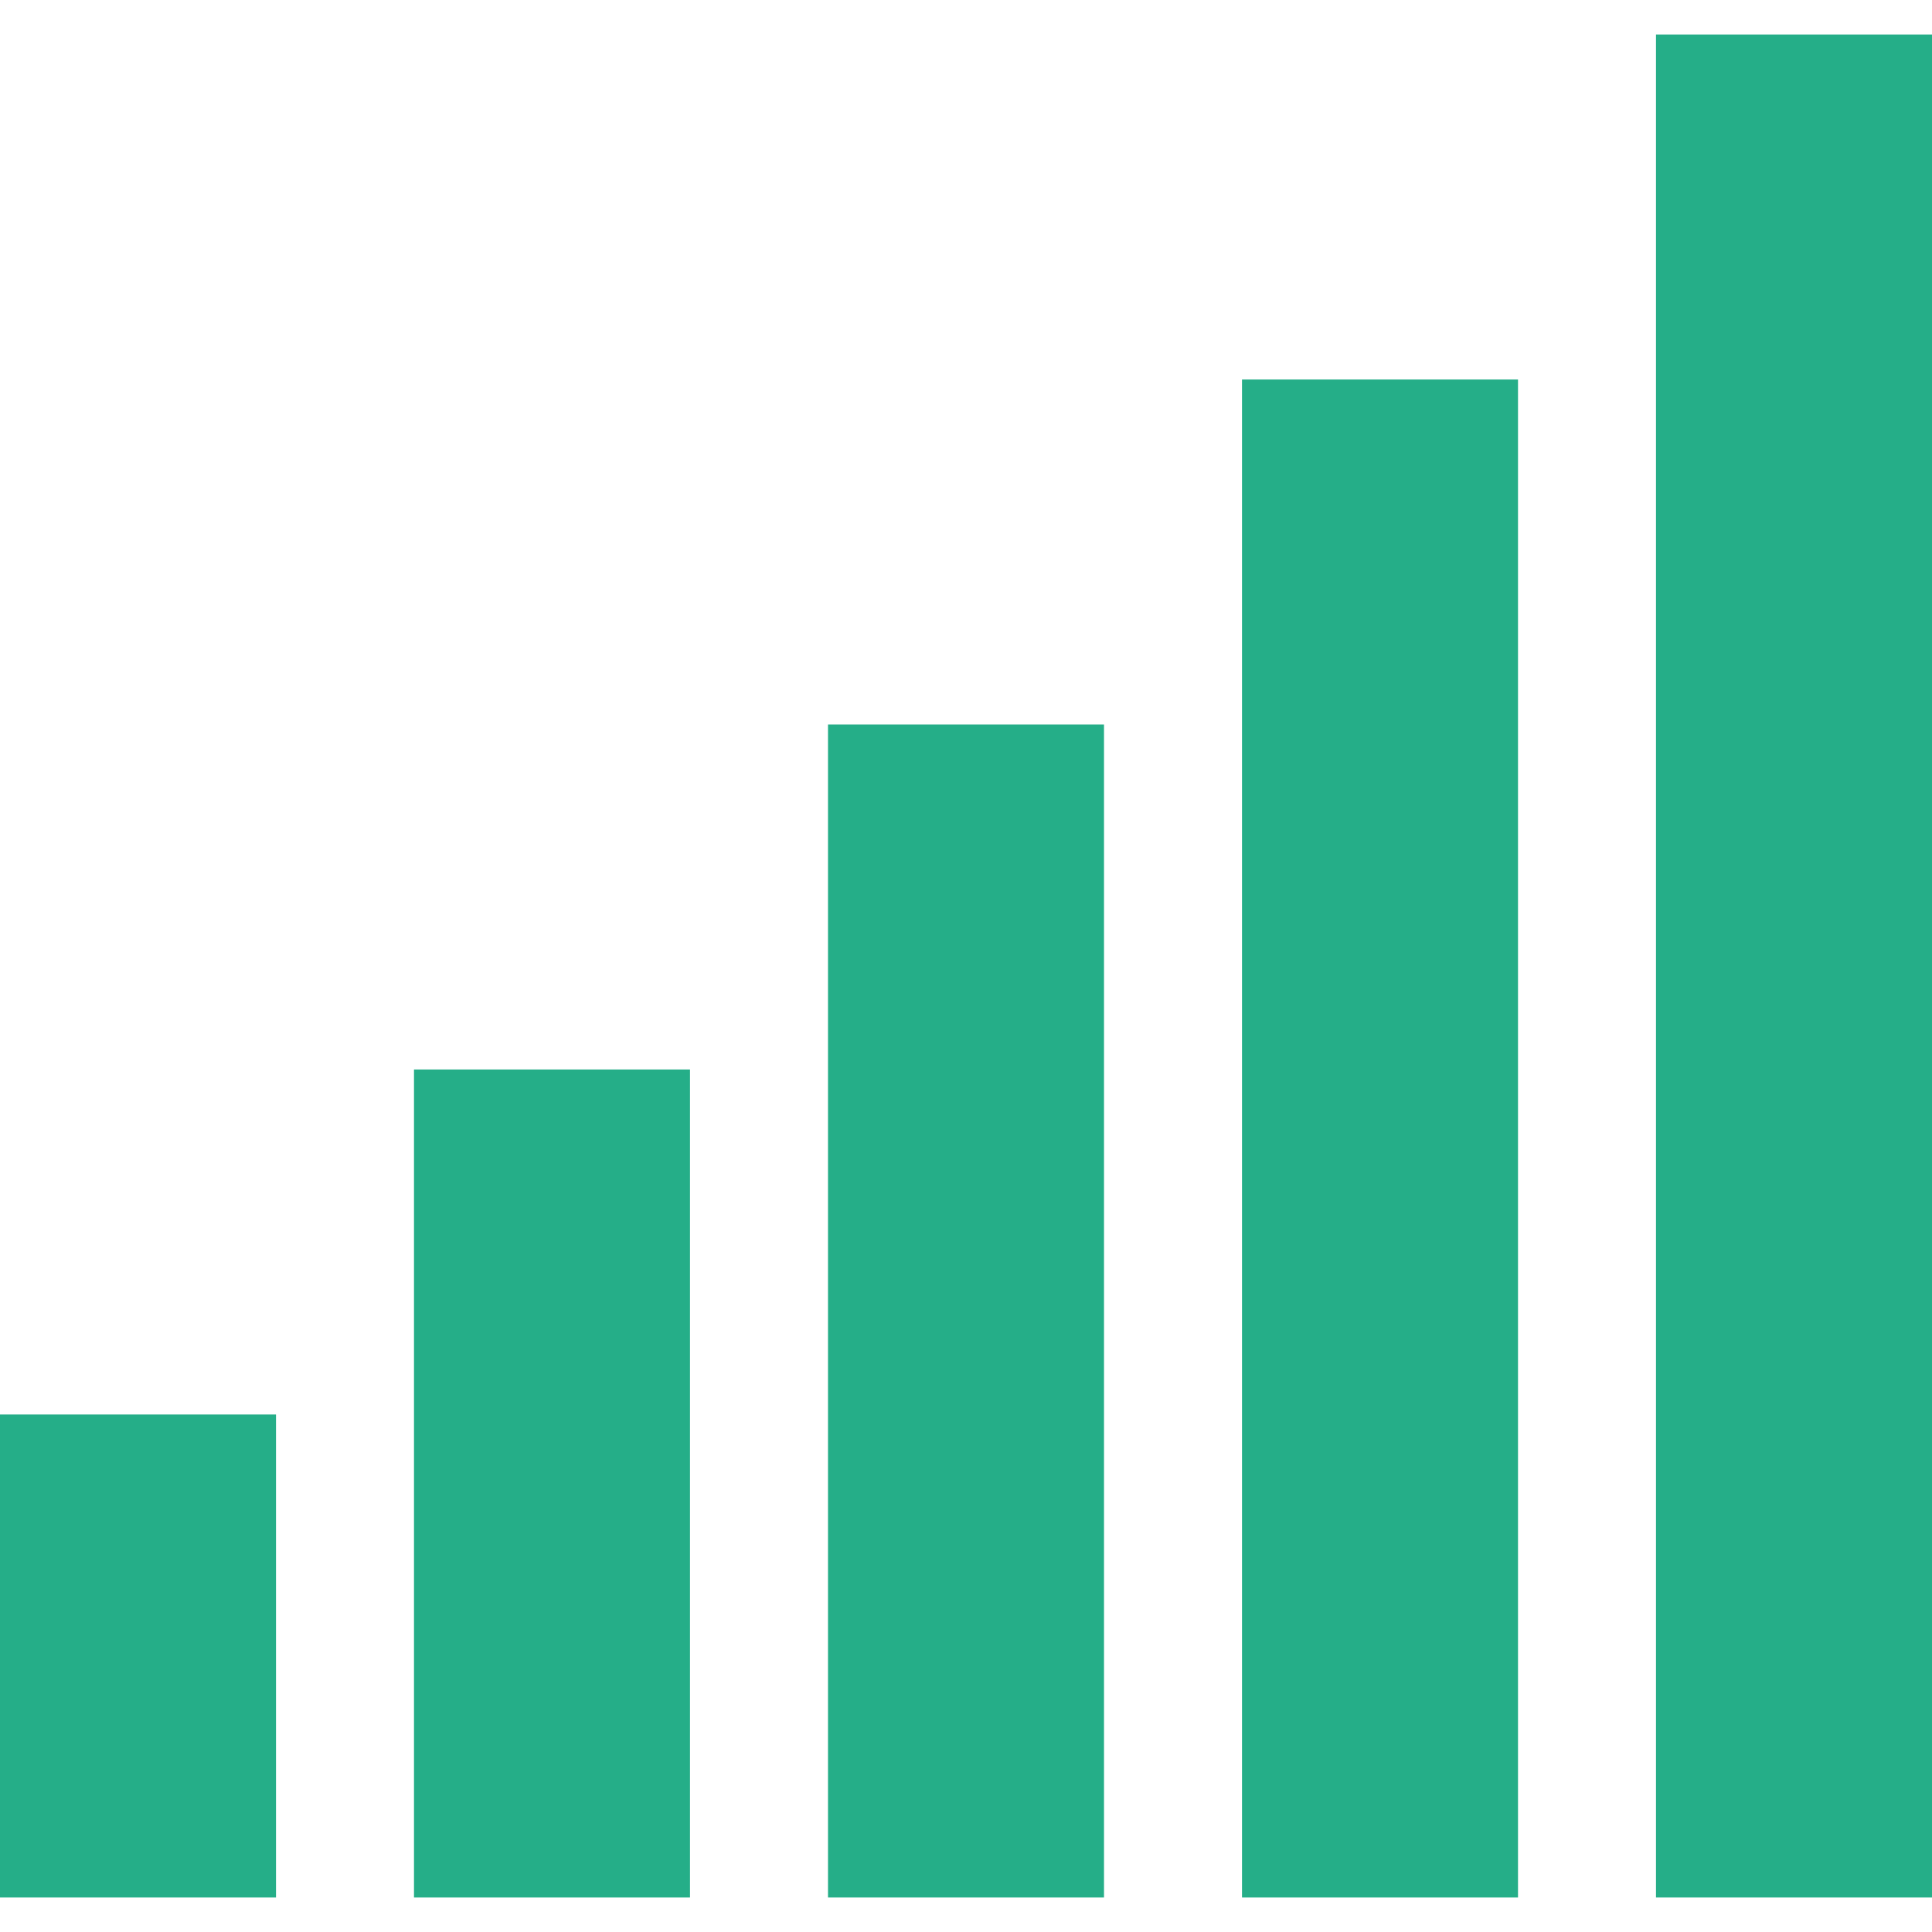 <?xml version="1.0" encoding="UTF-8"?> <!-- Generator: Adobe Illustrator 19.0.0, SVG Export Plug-In . SVG Version: 6.00 Build 0) --> <svg xmlns="http://www.w3.org/2000/svg" xmlns:xlink="http://www.w3.org/1999/xlink" version="1.1" id="Capa_1" x="0px" y="0px" viewBox="0 0 512 512" style="enable-background:new 0 0 512 512;" xml:space="preserve"> <g> <rect x="109.714" y="283.429" style="fill:#25AE88;" width="73.143" height="219.429"></rect> <rect x="219.429" y="192" style="fill:#25AE88;" width="73.143" height="310.857"></rect> <rect x="329.143" y="100.571" style="fill:#25AE88;" width="73.143" height="402.286"></rect> <rect x="438.857" y="9.143" style="fill:#25AE88;" width="73.143" height="493.714"></rect> <rect y="374.857" style="fill:#25AE88;" width="73.143" height="128"></rect> </g> <g> </g> <g> </g> <g> </g> <g> </g> <g> </g> <g> </g> <g> </g> <g> </g> <g> </g> <g> </g> <g> </g> <g> </g> <g> </g> <g> </g> <g> </g> </svg> 